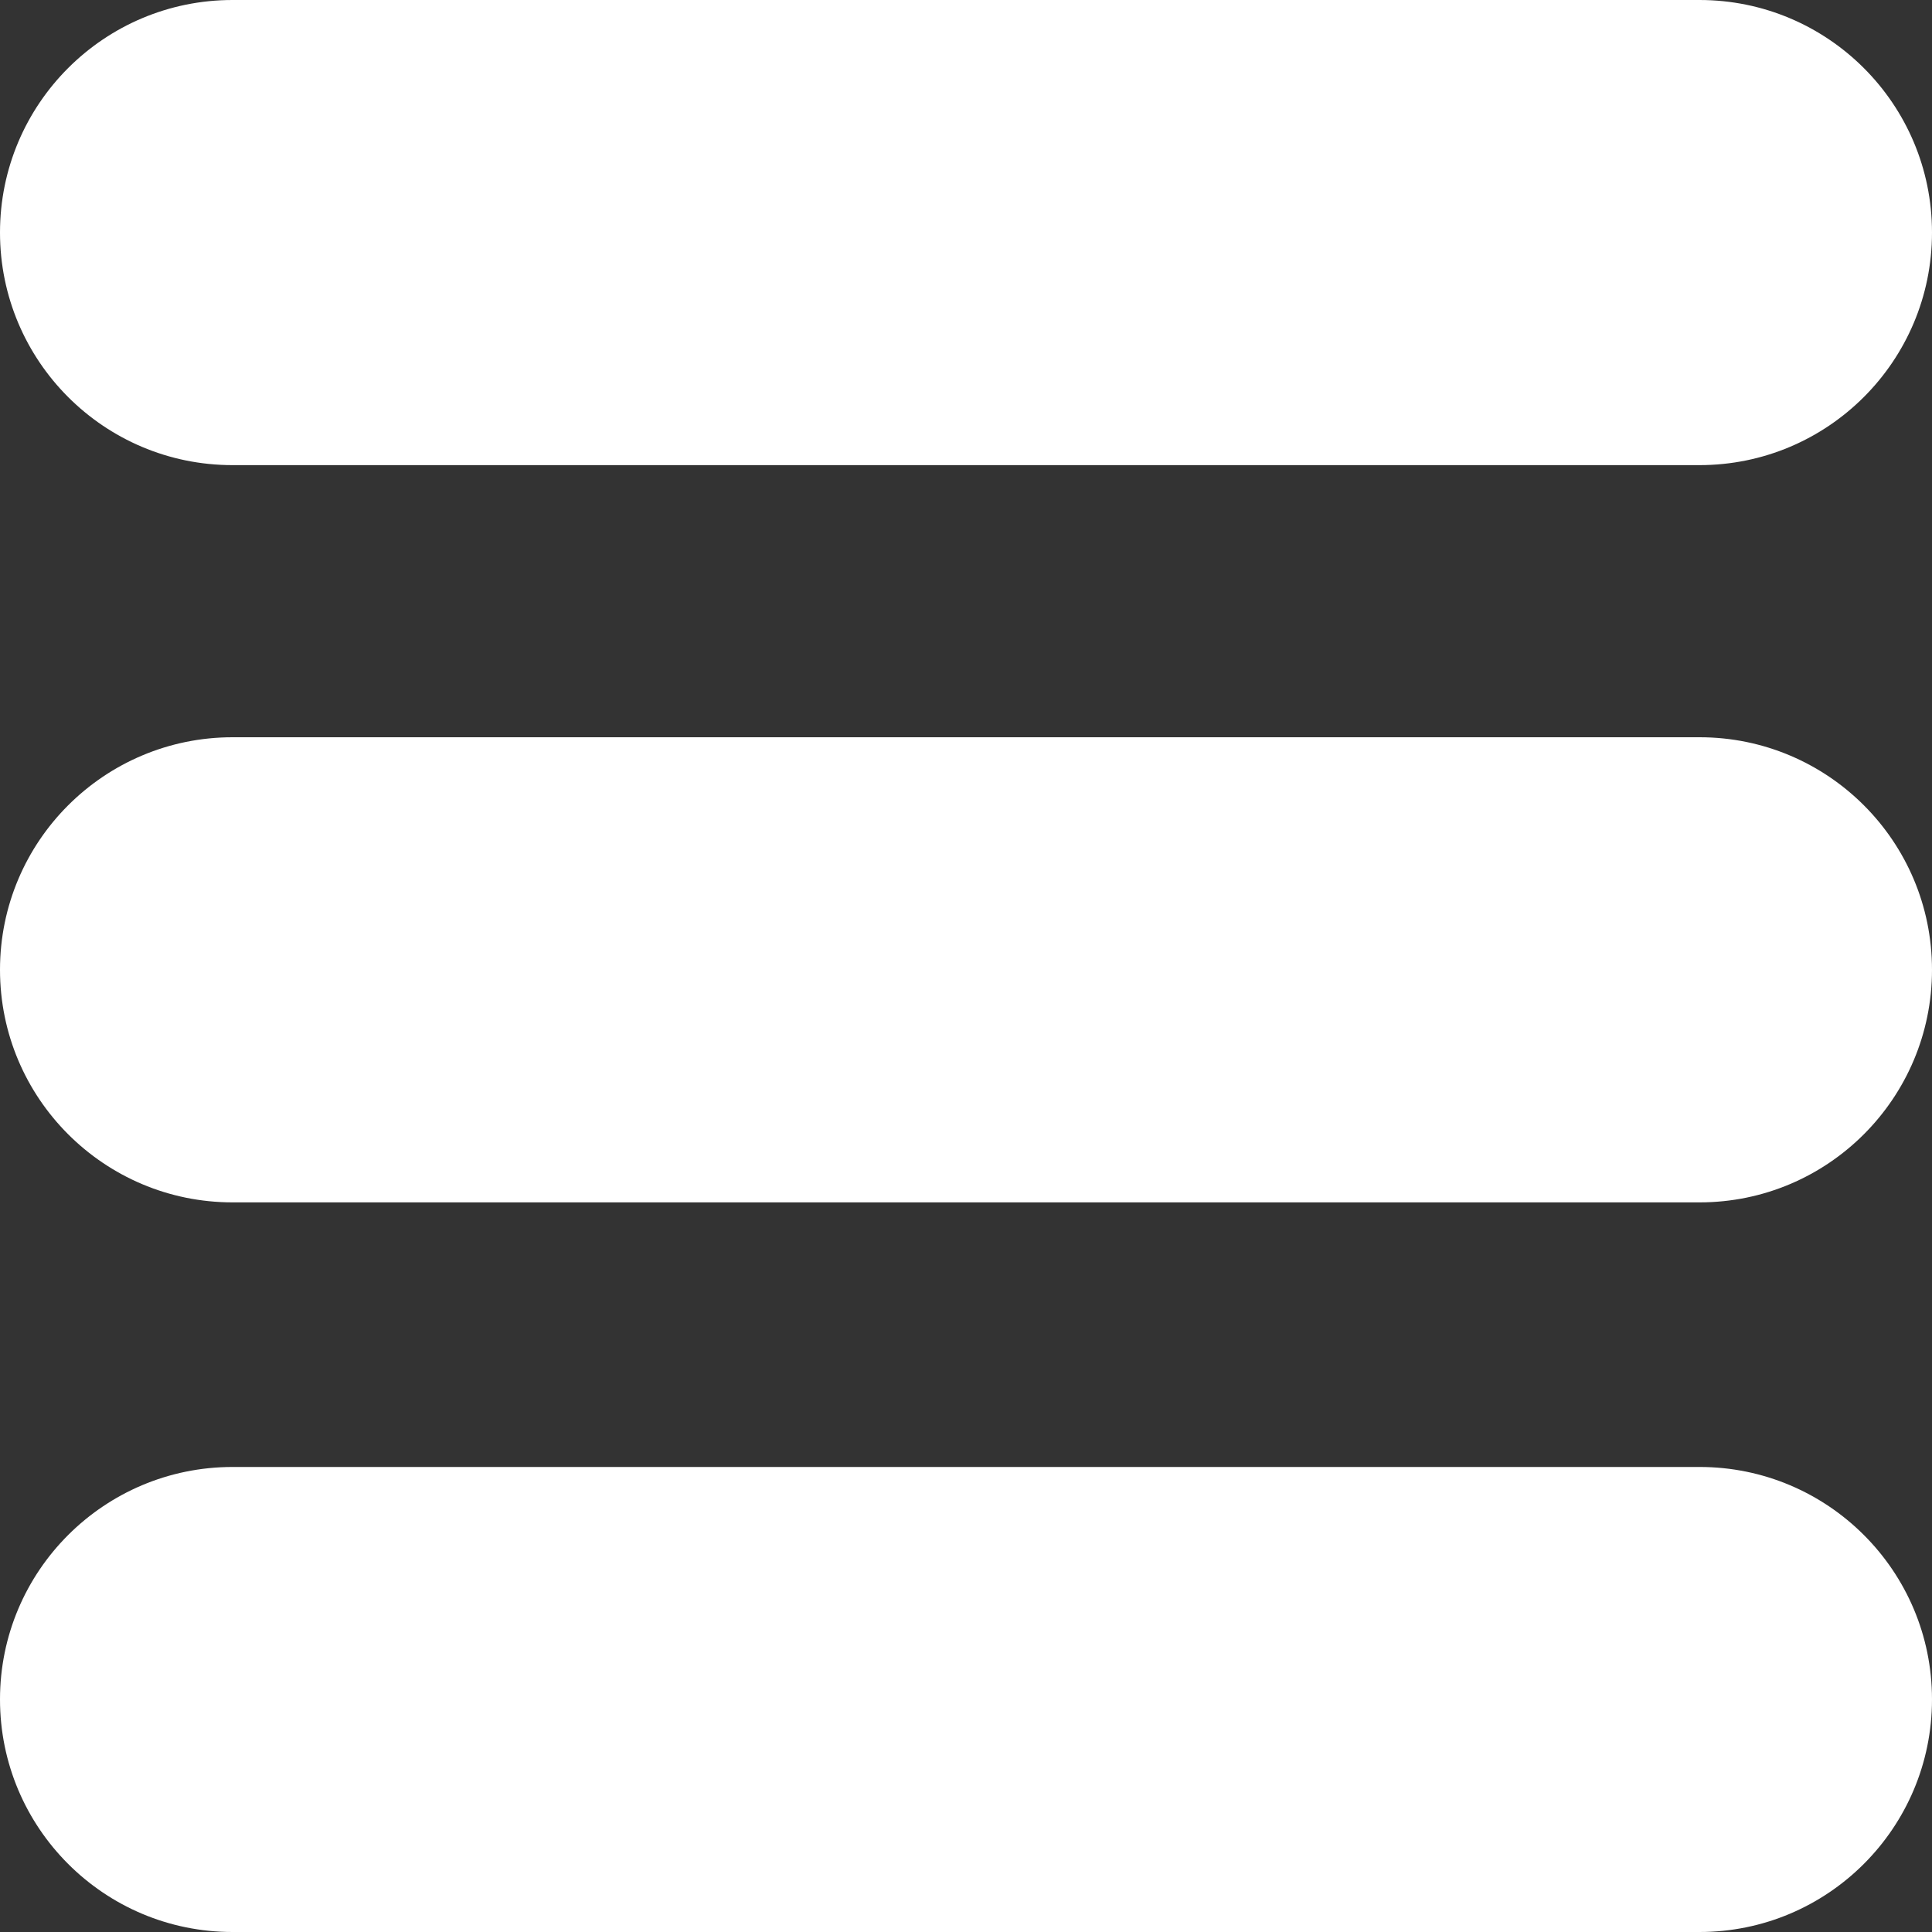 <?xml version="1.0" encoding="utf-8"?>
<!-- Generator: Adobe Illustrator 16.0.0, SVG Export Plug-In . SVG Version: 6.00 Build 0)  -->
<!DOCTYPE svg PUBLIC "-//W3C//DTD SVG 1.1//EN" "http://www.w3.org/Graphics/SVG/1.1/DTD/svg11.dtd">
<svg version="1.1" id="Capa_1" xmlns="http://www.w3.org/2000/svg" xmlns:xlink="http://www.w3.org/1999/xlink" x="0px" y="0px"
	 width="20px" height="20px" viewBox="0 0 20 20" enable-background="new 0 0 20 20" xml:space="preserve">
<rect x="0" y="0" width="20" height="20" fill="#333333" stroke="none"/>
<path fill="#FFFFFF" d="M20,2.407c0,1.33-1.078,2.408-2.407,2.408H2.407C1.077,4.815,0,3.737,0,2.407l0,0C0,1.078,1.077,0,2.407,0
	h15.186C18.922,0,20,1.078,20,2.407L20,2.407z"/>
<path fill="#FFFFFF" d="M20,10.039c0,1.33-1.078,2.408-2.406,2.408H2.408C1.078,12.447,0,11.369,0,10.039l0,0
	c0-1.33,1.078-2.407,2.408-2.407h15.186C18.922,7.632,20,8.709,20,10.039L20,10.039z"/>
<path fill="#FFFFFF" d="M20,17.592C20,18.922,18.922,20,17.593,20H2.407C1.077,20,0,18.922,0,17.592l0,0
	c0-1.329,1.078-2.406,2.408-2.406h15.186C18.922,15.186,20,16.263,20,17.592L20,17.592z"/>
</svg>
